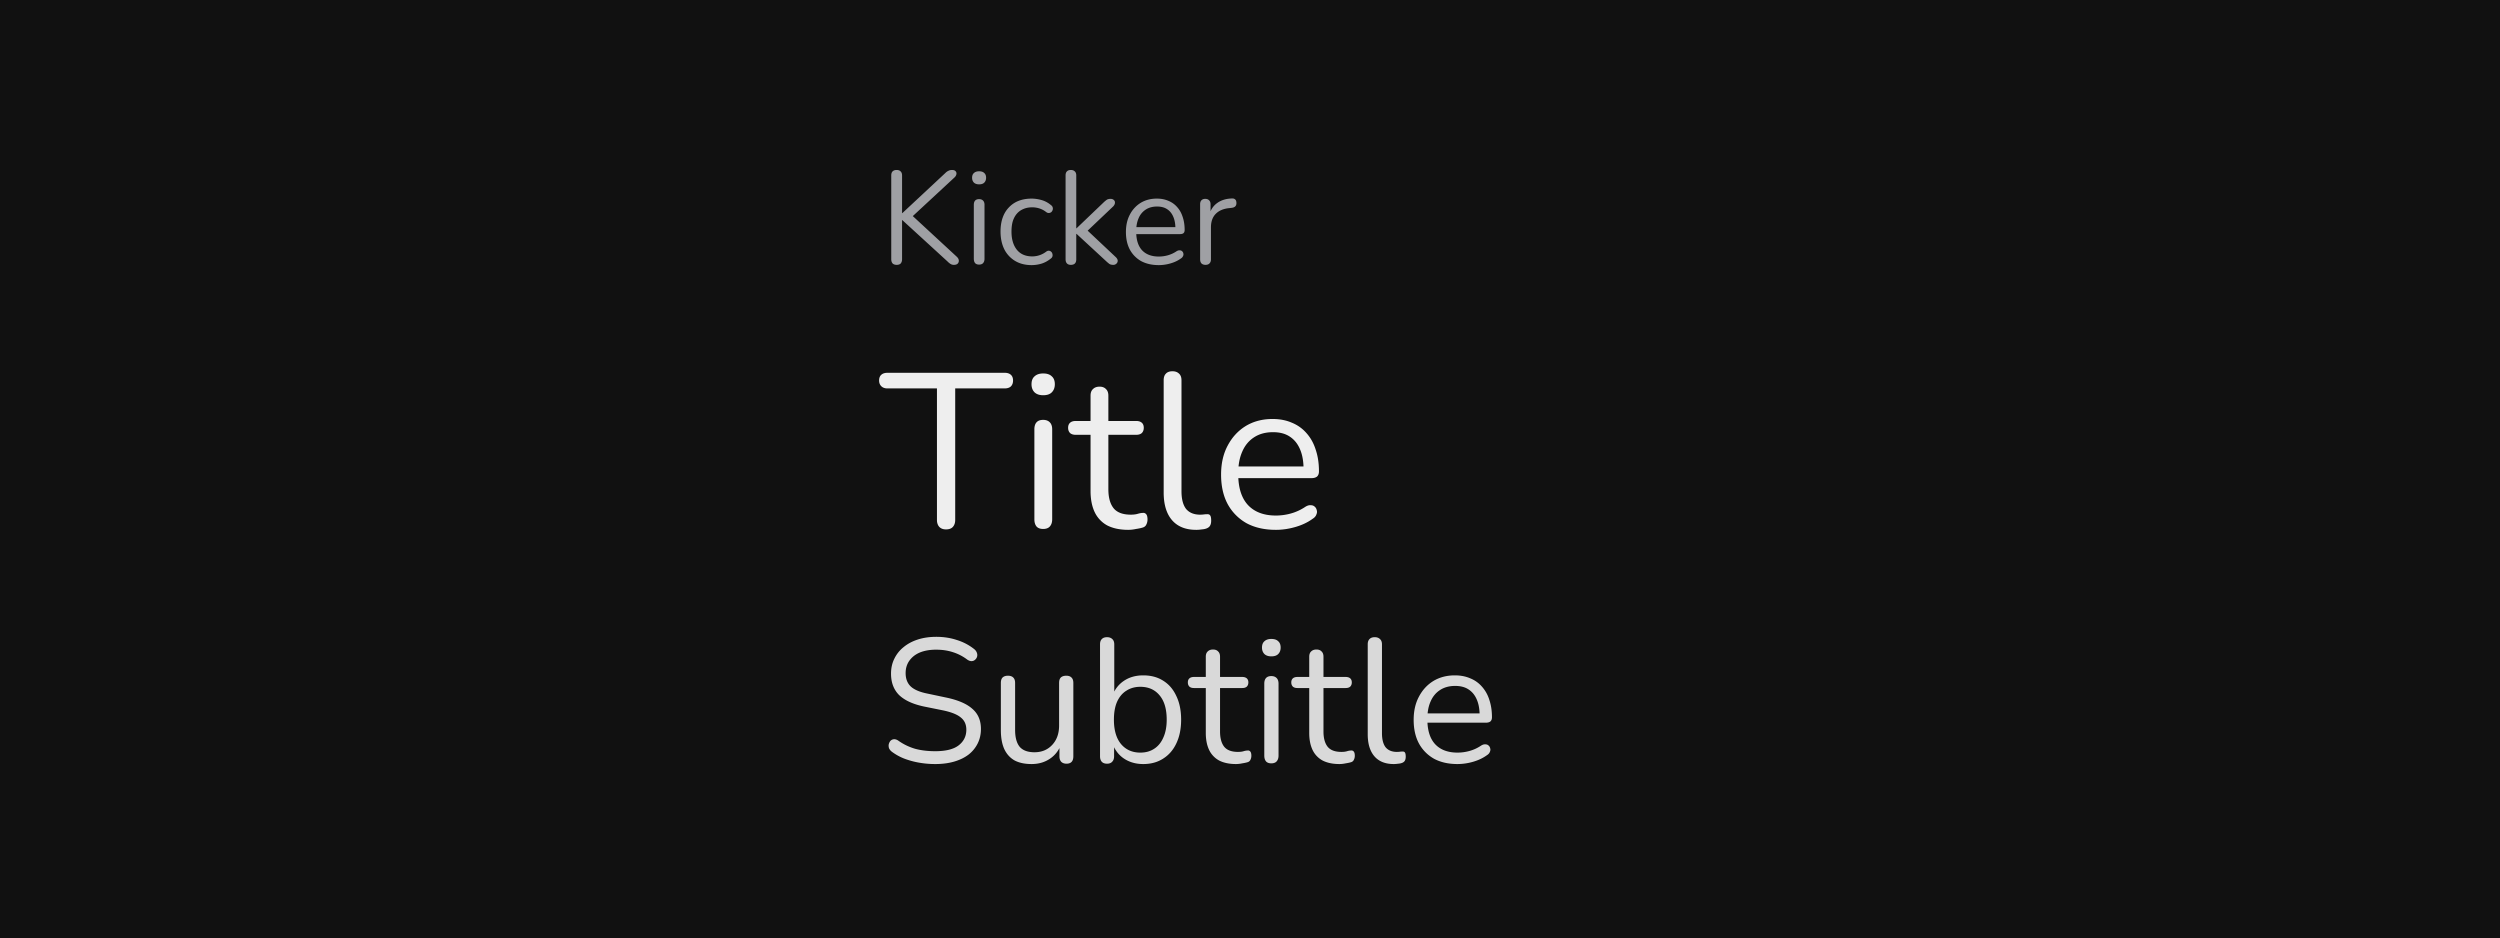 <svg xmlns="http://www.w3.org/2000/svg" width="341" height="128" fill="none" viewBox="0 0 341 128">
  <path fill="#111" d="M0 0h341v128H0z"/>
  <path fill="#9FA0A4" d="M122.304 36.126c-.24 0-.426-.066-.558-.198-.12-.144-.18-.336-.18-.576V23.94c0-.252.06-.438.18-.558.132-.132.318-.198.558-.198.24 0 .42.066.54.198.132.12.198.306.198.558v5.13h.036l5.868-5.472a1.37 1.37 0 0 1 .432-.306c.144-.072.3-.108.468-.108.228 0 .39.054.486.162.108.108.15.24.126.396a.819.819 0 0 1-.252.45l-6.138 5.688.018-.792 6.408 5.922c.18.168.276.342.288.522a.532.532 0 0 1-.162.432c-.108.108-.276.162-.504.162a.853.853 0 0 1-.468-.126 2.276 2.276 0 0 1-.414-.342l-6.156-5.634h-.036v5.328c0 .24-.06.432-.18.576-.12.132-.306.198-.558.198Zm11.245-.036c-.24 0-.42-.066-.54-.198-.12-.144-.18-.342-.18-.594v-7.362c0-.252.06-.444.18-.576.12-.132.3-.198.54-.198.228 0 .408.066.54.198.132.132.198.324.198.576v7.362c0 .252-.066.45-.198.594-.12.132-.3.198-.54.198Zm0-10.944c-.3 0-.534-.078-.702-.234-.168-.168-.252-.39-.252-.666 0-.288.084-.504.252-.648.168-.156.402-.234.702-.234.312 0 .546.078.702.234.168.144.252.36.252.648 0 .276-.084.498-.252.666-.156.156-.39.234-.702.234Zm7.172 11.016c-.876 0-1.632-.192-2.268-.576a3.888 3.888 0 0 1-1.476-1.602c-.336-.696-.504-1.5-.504-2.412 0-.696.096-1.32.288-1.872.192-.552.474-1.02.846-1.404a3.638 3.638 0 0 1 1.332-.9c.528-.204 1.122-.306 1.782-.306.432 0 .882.066 1.35.198.468.132.894.36 1.278.684.12.084.198.186.234.306.036.12.036.24 0 .36a.73.73 0 0 1-.18.288.562.562 0 0 1-.324.126c-.12.012-.246-.03-.378-.126a2.94 2.94 0 0 0-.954-.504 3.29 3.29 0 0 0-.936-.144c-.468 0-.876.078-1.224.234a2.333 2.333 0 0 0-.882.63c-.24.276-.426.618-.558 1.026-.12.408-.18.882-.18 1.422 0 1.044.246 1.872.738 2.484.492.6 1.194.9 2.106.9a3.143 3.143 0 0 0 1.89-.648c.132-.096.258-.138.378-.126.12.012.222.06.306.144a.494.494 0 0 1 .162.288c.036.12.036.24 0 .36a.584.584 0 0 1-.234.288c-.384.312-.804.54-1.26.684a4.78 4.78 0 0 1-1.332.198Zm5.344-.036c-.24 0-.42-.066-.54-.198-.12-.132-.18-.318-.18-.558V23.922c0-.24.06-.42.18-.54.12-.132.3-.198.54-.198.228 0 .408.066.54.198.132.12.198.3.198.54v7.218h.036l3.69-3.528a4.24 4.24 0 0 1 .432-.36c.132-.084.306-.126.522-.126.192 0 .342.054.45.162a.433.433 0 0 1 .144.378c0 .144-.072.3-.216.468l-3.924 3.726v-.792l4.266 4.014c.168.168.252.33.252.486 0 .156-.06.288-.18.396a.584.584 0 0 1-.432.162c-.216 0-.39-.042-.522-.126a5.356 5.356 0 0 1-.486-.414l-3.996-3.69h-.036v3.474c0 .504-.246.756-.738.756Zm11.993.036c-.924 0-1.722-.18-2.394-.54a3.966 3.966 0 0 1-1.548-1.566c-.36-.672-.54-1.476-.54-2.412 0-.912.18-1.704.54-2.376a4.053 4.053 0 0 1 1.476-1.602c.636-.384 1.368-.576 2.196-.576.588 0 1.116.102 1.584.306.468.192.864.474 1.188.846.336.372.588.822.756 1.35.18.528.27 1.122.27 1.782 0 .192-.054.336-.162.432-.108.084-.264.126-.468.126h-6.264v-.954h5.922l-.288.234c0-.648-.096-1.194-.288-1.638-.192-.456-.474-.804-.846-1.044-.36-.24-.816-.36-1.368-.36-.612 0-1.134.144-1.566.432a2.57 2.57 0 0 0-.954 1.17c-.216.492-.324 1.068-.324 1.728v.108c0 1.104.264 1.944.792 2.52.54.576 1.302.864 2.286.864.408 0 .81-.054 1.206-.162a4.05 4.05 0 0 0 1.188-.54c.168-.108.318-.156.45-.144.144 0 .258.042.342.126a.494.494 0 0 1 .162.288.484.484 0 0 1-.036.36.688.688 0 0 1-.306.342c-.396.288-.864.51-1.404.666a5.752 5.752 0 0 1-1.602.234Zm6.376-.036c-.24 0-.426-.066-.558-.198-.12-.132-.18-.318-.18-.558v-7.506c0-.24.06-.42.18-.54.12-.132.294-.198.522-.198.228 0 .402.066.522.198.132.12.198.3.198.54v1.458h-.18c.192-.708.558-1.254 1.098-1.638.54-.384 1.206-.588 1.998-.612.18-.012.324.03.432.126.108.084.168.234.18.45.012.204-.036.366-.144.486-.108.12-.276.192-.504.216l-.288.036c-.816.072-1.446.336-1.89.792-.432.444-.648 1.056-.648 1.836v4.356c0 .24-.066.426-.198.558-.12.132-.3.198-.54.198Z"/>
  <path fill="#EEE" d="M129.03 72.21c-.38 0-.68-.11-.9-.33-.22-.24-.33-.56-.33-.96V52.98h-6.75c-.36 0-.64-.1-.84-.3-.2-.2-.3-.46-.3-.78 0-.34.1-.6.3-.78.2-.18.48-.27.84-.27h15.99c.36 0 .64.09.84.27.2.18.3.44.3.78s-.1.61-.3.81c-.2.18-.48.27-.84.27h-6.75v17.94c0 .4-.11.72-.33.96-.2.22-.51.33-.93.33Zm13.259-.06c-.4 0-.7-.11-.9-.33-.2-.24-.3-.57-.3-.99V58.56c0-.42.1-.74.3-.96.2-.22.5-.33.9-.33.38 0 .68.11.9.33.22.22.33.54.33.96v12.27c0 .42-.11.75-.33.99-.2.22-.5.33-.9.33Zm0-18.24c-.5 0-.89-.13-1.17-.39-.28-.28-.42-.65-.42-1.11 0-.48.14-.84.42-1.08.28-.26.67-.39 1.17-.39.52 0 .91.13 1.17.39.28.24.42.6.42 1.08 0 .46-.14.83-.42 1.11-.26.26-.65.39-1.17.39Zm11.622 18.36c-1.14 0-2.1-.2-2.88-.6a4.023 4.023 0 0 1-1.71-1.8c-.38-.8-.57-1.77-.57-2.91v-7.65h-2.01c-.34 0-.6-.08-.78-.24-.18-.18-.27-.42-.27-.72s.09-.53.27-.69c.18-.16.44-.24.78-.24h2.01v-3.45c0-.4.11-.7.33-.9.22-.22.52-.33.9-.33s.67.11.87.33c.22.2.33.5.33.9v3.45h3.78c.34 0 .6.08.78.24.18.16.27.39.27.69 0 .3-.09.54-.27.72-.18.16-.44.24-.78.24h-3.78v7.41c0 1.14.24 2.01.72 2.61.48.58 1.26.87 2.34.87.38 0 .7-.04.96-.12.28-.08.51-.12.69-.12.18-.02.33.04.45.18.12.14.18.38.18.72 0 .24-.05.46-.15.66-.08.2-.23.34-.45.42-.24.08-.56.15-.96.21-.38.08-.73.12-1.05.12Zm9.254 0c-1.44 0-2.54-.44-3.3-1.32-.76-.88-1.14-2.14-1.14-3.78v-15.3c0-.4.1-.7.3-.9.2-.22.5-.33.9-.33.38 0 .68.11.9.33.22.2.33.5.33.9v15.12c0 1.08.21 1.89.63 2.43.44.52 1.08.78 1.92.78.18 0 .34-.01.48-.03.14-.02.28-.03.42-.03.22-.02.37.03.45.15.1.12.15.36.15.72s-.08.63-.24.81c-.16.18-.42.3-.78.36-.16.02-.33.04-.51.06-.18.02-.35.03-.51.03Zm10.861 0c-1.54 0-2.87-.3-3.99-.9a6.61 6.61 0 0 1-2.58-2.61c-.6-1.12-.9-2.46-.9-4.02 0-1.52.3-2.84.9-3.96.6-1.14 1.42-2.03 2.46-2.67 1.06-.64 2.28-.96 3.66-.96.98 0 1.86.17 2.64.51.78.32 1.44.79 1.98 1.41.56.62.98 1.37 1.26 2.25.3.88.45 1.87.45 2.97 0 .32-.09.56-.27.72-.18.14-.44.21-.78.21h-10.44v-1.59h9.87l-.48.39c0-1.08-.16-1.99-.48-2.73-.32-.76-.79-1.34-1.41-1.74-.6-.4-1.36-.6-2.28-.6-1.02 0-1.89.24-2.61.72-.7.46-1.23 1.11-1.59 1.95-.36.82-.54 1.78-.54 2.88v.18c0 1.84.44 3.24 1.32 4.2.9.96 2.17 1.44 3.81 1.44.68 0 1.35-.09 2.01-.27a6.75 6.75 0 0 0 1.98-.9c.28-.18.53-.26.75-.24.24 0 .43.07.57.21.14.12.23.28.27.48.06.18.04.38-.06.6-.08.22-.25.41-.51.57-.66.48-1.44.85-2.34 1.11-.9.26-1.79.39-2.67.39Z"/>
  <path fill="#D9D9D9" d="M127.56 104.216a12.59 12.59 0 0 1-2.208-.192 10.938 10.938 0 0 1-2.016-.552 7.2 7.2 0 0 1-1.656-.912 1.263 1.263 0 0 1-.408-.48 1.102 1.102 0 0 1-.048-.552c.048-.192.128-.352.24-.48a.72.72 0 0 1 .456-.216c.176-.016.368.04.576.168a7.71 7.71 0 0 0 2.304 1.128c.816.224 1.736.336 2.76.336 1.44 0 2.504-.264 3.192-.792.704-.544 1.056-1.256 1.056-2.136 0-.72-.256-1.28-.768-1.68-.496-.416-1.336-.744-2.52-.984l-2.496-.504c-1.504-.32-2.632-.84-3.384-1.56-.736-.736-1.104-1.712-1.104-2.928 0-.752.152-1.432.456-2.04a4.534 4.534 0 0 1 1.272-1.584c.544-.448 1.192-.792 1.944-1.032s1.584-.36 2.496-.36c1.008 0 1.944.144 2.808.432.88.272 1.672.688 2.376 1.248.176.144.296.312.36.504a.853.853 0 0 1 .024.528.862.862 0 0 1-.264.408.703.703 0 0 1-.456.192c-.176.016-.376-.048-.6-.192a6.41 6.41 0 0 0-1.992-1.032c-.688-.224-1.448-.336-2.28-.336-.848 0-1.584.128-2.208.384-.608.256-1.088.632-1.44 1.128-.336.48-.504 1.04-.504 1.68 0 .768.232 1.376.696 1.824.48.448 1.256.776 2.328.984l2.496.528c1.616.336 2.808.848 3.576 1.536.784.672 1.176 1.592 1.176 2.76 0 .704-.144 1.352-.432 1.944a4.413 4.413 0 0 1-1.248 1.536c-.544.416-1.2.736-1.968.96-.768.224-1.632.336-2.592.336Zm13.158 0c-.944 0-1.728-.168-2.352-.504-.608-.352-1.072-.872-1.392-1.56-.304-.688-.456-1.544-.456-2.568v-6.432c0-.336.08-.584.24-.744.176-.16.416-.24.72-.24.32 0 .56.08.72.24.176.16.264.408.264.744v6.408c0 1.024.208 1.792.624 2.304.432.496 1.104.744 2.016.744.992 0 1.8-.336 2.424-1.008.624-.672.936-1.552.936-2.64v-5.808c0-.336.08-.584.24-.744.176-.16.424-.24.744-.24.304 0 .536.08.696.24.176.16.264.408.264.744v10.008c0 .672-.312 1.008-.936 1.008-.304 0-.544-.088-.72-.264-.16-.176-.24-.424-.24-.744v-2.184l.312.336c-.32.944-.848 1.664-1.584 2.16-.72.496-1.56.744-2.52.744Zm15.229 0c-1.056 0-1.968-.272-2.736-.816a3.926 3.926 0 0 1-1.512-2.184l.264-.264v2.208c0 .32-.088.568-.264.744-.16.176-.392.264-.696.264-.32 0-.56-.088-.72-.264-.16-.176-.24-.424-.24-.744V87.896c0-.32.08-.56.24-.72.16-.176.4-.264.72-.264.304 0 .544.088.72.264.176.16.264.4.264.72v7.152h-.288a3.93 3.93 0 0 1 1.536-2.136c.752-.528 1.656-.792 2.712-.792 1.056 0 1.968.248 2.736.744.768.48 1.36 1.176 1.776 2.088.432.896.648 1.968.648 3.216 0 1.232-.216 2.304-.648 3.216-.416.896-1.016 1.592-1.8 2.088-.768.496-1.672.744-2.712.744Zm-.408-1.56c.736 0 1.368-.176 1.896-.528.544-.352.96-.864 1.248-1.536.304-.672.456-1.48.456-2.424 0-1.456-.328-2.568-.984-3.336-.64-.768-1.512-1.152-2.616-1.152-.72 0-1.352.176-1.896.528-.544.336-.968.84-1.272 1.512-.288.656-.432 1.472-.432 2.448 0 1.44.328 2.552.984 3.336.656.768 1.528 1.152 2.616 1.152Zm13.059 1.56c-.912 0-1.68-.16-2.304-.48a3.219 3.219 0 0 1-1.368-1.44c-.304-.64-.456-1.416-.456-2.328v-6.12h-1.608c-.272 0-.48-.064-.624-.192-.144-.144-.216-.336-.216-.576 0-.24.072-.424.216-.552.144-.128.352-.192.624-.192h1.608v-2.76c0-.32.088-.56.264-.72.176-.176.416-.264.72-.264s.536.088.696.264c.176.16.264.4.264.72v2.76h3.024c.272 0 .48.064.624.192.144.128.216.312.216.552 0 .24-.072.432-.216.576-.144.128-.352.192-.624.192h-3.024v5.928c0 .912.192 1.608.576 2.088.384.464 1.008.696 1.872.696.304 0 .56-.032.768-.096a2.1 2.1 0 0 1 .552-.096.392.392 0 0 1 .36.144c.096.112.144.304.144.576 0 .192-.04.368-.12.528a.579.579 0 0 1-.36.336c-.192.064-.448.12-.768.168a4.1 4.1 0 0 1-.84.096Zm4.811-.096c-.32 0-.56-.088-.72-.264-.16-.192-.24-.456-.24-.792v-9.816c0-.336.08-.592.24-.768.16-.176.4-.264.72-.264.304 0 .544.088.72.264.176.176.264.432.264.768v9.816c0 .336-.088.6-.264.792-.16.176-.4.264-.72.264Zm0-14.592c-.4 0-.712-.104-.936-.312-.224-.224-.336-.52-.336-.888 0-.384.112-.672.336-.864.224-.208.536-.312.936-.312.416 0 .728.104.936.312.224.192.336.48.336.864 0 .368-.112.664-.336.888-.208.208-.52.312-.936.312Zm9.298 14.688c-.912 0-1.68-.16-2.304-.48a3.219 3.219 0 0 1-1.368-1.44c-.304-.64-.456-1.416-.456-2.328v-6.12h-1.608c-.272 0-.48-.064-.624-.192-.144-.144-.216-.336-.216-.576 0-.24.072-.424.216-.552.144-.128.352-.192.624-.192h1.608v-2.76c0-.32.088-.56.264-.72.176-.176.416-.264.72-.264s.536.088.696.264c.176.16.264.4.264.72v2.76h3.024c.272 0 .48.064.624.192.144.128.216.312.216.552 0 .24-.072.432-.216.576-.144.128-.352.192-.624.192h-3.024v5.928c0 .912.192 1.608.576 2.088.384.464 1.008.696 1.872.696.304 0 .56-.032.768-.096a2.1 2.1 0 0 1 .552-.096.392.392 0 0 1 .36.144c.096.112.144.304.144.576 0 .192-.04.368-.12.528a.579.579 0 0 1-.36.336c-.192.064-.448.12-.768.168a4.1 4.1 0 0 1-.84.096Zm7.403 0c-1.152 0-2.032-.352-2.64-1.056-.608-.704-.912-1.712-.912-3.024v-12.24c0-.32.08-.56.24-.72.16-.176.4-.264.72-.264.304 0 .544.088.72.264.176.16.264.4.264.72v12.096c0 .864.168 1.512.504 1.944.352.416.864.624 1.536.624.144 0 .272-.008.384-.024.112-.016.224-.024.336-.024.176-.016.296.024.36.12.08.096.12.288.12.576s-.064.504-.192.648c-.128.144-.336.24-.624.288l-.408.048c-.144.016-.28.024-.408.024Zm8.689 0c-1.232 0-2.296-.24-3.192-.72a5.288 5.288 0 0 1-2.064-2.088c-.48-.896-.72-1.968-.72-3.216 0-1.216.24-2.272.72-3.168.48-.912 1.136-1.624 1.968-2.136.848-.512 1.824-.768 2.928-.768.784 0 1.488.136 2.112.408a4.165 4.165 0 0 1 1.584 1.128 4.828 4.828 0 0 1 1.008 1.8c.24.704.36 1.496.36 2.376 0 .256-.072.448-.216.576-.144.112-.352.168-.624.168h-8.352v-1.272h7.896l-.384.312c0-.864-.128-1.592-.384-2.184-.256-.608-.632-1.072-1.128-1.392-.48-.32-1.088-.48-1.824-.48-.816 0-1.512.192-2.088.576-.56.368-.984.888-1.272 1.56-.288.656-.432 1.424-.432 2.304v.144c0 1.472.352 2.592 1.056 3.36.72.768 1.736 1.152 3.048 1.152.544 0 1.08-.072 1.608-.216a5.4 5.4 0 0 0 1.584-.72c.224-.144.424-.208.6-.192.192 0 .344.056.456.168a.658.658 0 0 1 .216.384c.048.144.032.304-.048.48-.064.176-.2.328-.408.456-.528.384-1.152.68-1.872.888a7.669 7.669 0 0 1-2.136.312Z"/>
</svg>
